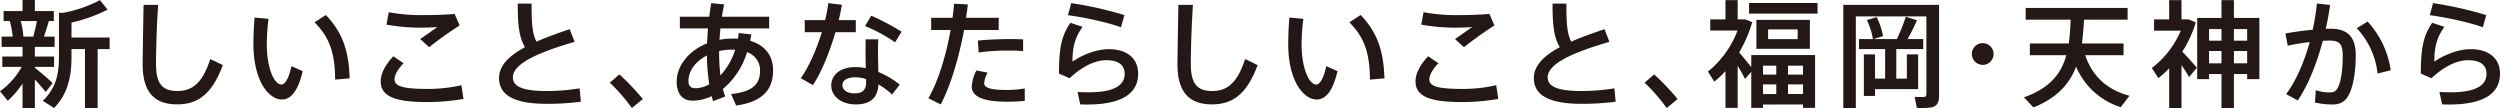 <svg xmlns="http://www.w3.org/2000/svg" width="924.779" height="39.991" viewBox="0 0 924.779 39.991">
  <g id="グループ_236" data-name="グループ 236" transform="translate(-224.231 -5180.232)">
    <g id="グループ_235" data-name="グループ 235">
      <path id="パス_1229" data-name="パス 1229" d="M243.711,5210.978l-2.58,3.268c-.989-1.248-2.408-2.925-4-4.6v10.535h-4.559v-9.031a33.972,33.972,0,0,1-5.461,6.365l-2.881-3.527a27.413,27.413,0,0,0,8.041-9.03h-7.18v-3.826h7.481v-3.569h-7.739v-3.785h4.085a28.832,28.832,0,0,0-1.075-5.761h-2.28v-3.7h7.009v-4.086h4.559v4.086h7.009v3.7h-1.849c-.474,1.72-1.118,3.741-1.807,5.761h3.956v3.785h-7.309v3.569h7.1v3.826h-7.1v.345C239.54,5207.236,242.205,5209.516,243.711,5210.978Zm-7.182-17.2a56.83,56.83,0,0,0,1.333-5.761h-5.976a27.991,27.991,0,0,1,.989,5.761Zm23.823,26.446h-4.688v-21.844h-4.987v3.182c0,7.051-1.462,13.544-6.45,18.619l-4.171-2.666c4.772-4.516,5.976-9.719,5.976-16v-16.555h1.591a47.389,47.389,0,0,0,13.588-4.688l2.8,3.527a55.6,55.6,0,0,1-13.329,4.772v5.547h14.1v4.258h-4.428Z" fill="#231815"/>
      <path id="パス_1230" data-name="パス 1230" d="M282.712,5182.039c-.6,9.2-.774,17.8-.774,21.844,0,7.352,2.365,10.018,7.912,10.018,5.375,0,9.245-2.752,12.169-11.825l4.643,2.237c-4.171,11.308-9.761,14.533-16.941,14.533-8.815,0-12.728-5.031-12.728-14.834,0-4.085.215-12.772.344-21.973Z" fill="#231815"/>
      <path id="パス_1231" data-name="パス 1231" d="M323.563,5187.2a80.672,80.672,0,0,0-.646,9.158c0,9.417,2.838,15.137,5.418,15.137,1.462,0,2.881-2.752,3.7-6.795l4.171,1.85c-1.634,7.009-4.214,10.492-7.654,10.492-4.9,0-10.577-6.838-10.577-20.555,0-2.923.129-6.234.429-9.759Zm21.2-1.42c6.407,6.666,8.47,13.631,8.814,23.436l-5.374.473c-.086-9.718-1.935-15.48-7.611-21.2Z" fill="#231815"/>
      <path id="パス_1232" data-name="パス 1232" d="M365.057,5210.289c0-2.709,1.633-6.062,4.686-9.244l3.784,2.58c-2.106,2.149-3.353,4.343-3.353,5.977,0,2.709,3.7,3.525,12.427,3.525a55.085,55.085,0,0,0,12.3-1.375l.774,5.073a78.6,78.6,0,0,1-13.416,1.161c-11.438,0-17.2-1.892-17.2-7.654Zm15.737-24.467c3.956,0,8.084-.129,11.61-.429l1.849,4.257a131.242,131.242,0,0,0-11.266,8.041l-3.31-3.01c2.063-1.419,4.729-3.312,6.32-4.429-1.934.129-4.472.215-6.493.215a72.577,72.577,0,0,1-12.3-1.118l.817-4.6a66.05,66.05,0,0,0,12.728,1.074Z" fill="#231815"/>
      <path id="パス_1233" data-name="パス 1233" d="M436.78,5195.713c-11.48,3.353-22.832,7.568-22.832,13.158,0,3.225,3.354,5.03,12.427,5.03a76.714,76.714,0,0,0,12.254-.989l.474,4.945a95.209,95.209,0,0,1-12.771.774c-11.567,0-17.5-3.053-17.5-9.5,0-4.688,3.827-8.342,9.589-11.438-2.322-4-2.666-8.729-2.666-16.125h5.117c0,6.75.172,10.965,1.806,14.061,3.741-1.635,7.912-3.139,12.3-4.6Z" fill="#231815"/>
      <path id="パス_1234" data-name="パス 1234" d="M453.337,5207.752a89.1,89.1,0,0,1,8.685,9.116l-4.042,3.312a70.549,70.549,0,0,0-8.169-9.374Z" fill="#231815"/>
      <path id="パス_1235" data-name="パス 1235" d="M502.162,5192.961c-.129.816-.3,1.591-.431,2.365,5.5,1.634,8.472,5.5,8.472,10.922,0,6.836-3.569,11.609-13.674,13.028l-1.849-4.256c8.084-.861,10.707-3.7,10.707-8.729a7.01,7.01,0,0,0-4.817-6.752,28.585,28.585,0,0,1-8.943,13.631,25.677,25.677,0,0,0,.9,2.752l-4.515,1.721c-.172-.6-.344-1.205-.516-1.85a16.331,16.331,0,0,1-7.1,1.678c-3.913,0-5.847-2.8-5.847-6.967,0-5.934,4.385-11.481,11.222-14.233.086-1.762.215-3.654.344-5.546H475.717v-4.3H486.6c.215-1.72.43-3.4.731-5.03l4.773.472c-.3,1.462-.6,3.01-.817,4.558H508.74v4.3H490.724c-.129,1.463-.258,2.88-.344,4.214a30.674,30.674,0,0,1,4.945-.43c.645,0,1.247,0,1.849.043a16.6,16.6,0,0,0,.3-2.107Zm-23.263,17.2c0,1.893.86,2.709,2.623,2.709a10.632,10.632,0,0,0,5.074-1.462,73.364,73.364,0,0,1-.86-10.663C481.565,5202.894,478.9,5206.42,478.9,5210.16Zm16.124-11.566a21.44,21.44,0,0,0-4.772.515v.086a72.549,72.549,0,0,0,.473,8.945,25.384,25.384,0,0,0,5.461-9.5A10.5,10.5,0,0,0,495.023,5198.594Z" fill="#231815"/>
      <path id="パス_1236" data-name="パス 1236" d="M529.445,5187.672a46.635,46.635,0,0,0,1.161-6.277l5.031.6c-.258,1.72-.645,3.654-1.161,5.676H540.8v4.472h-7.526c-2.106,7.18-5.159,14.835-8.341,19.565l-4.472-2.537c3.053-4.344,5.848-10.75,7.783-17.028H521.92v-4.472Zm19.694,7.1c-.086,1.2-.129,2.837-.129,4.342,0,2.537.086,5.375.129,7.741a31.55,31.55,0,0,1,7.912,4.687l-2.838,3.654a26.8,26.8,0,0,0-5.031-3.74c-.258,4.816-2.838,7.4-8.342,7.4-5.418,0-9.116-3.01-9.116-7.051,0-3.7,3.1-6.752,8.944-6.752a18.853,18.853,0,0,1,3.827.388c-.043-2.021-.086-4.257-.086-6.322,0-1.5,0-3.181.043-4.342Zm-8.514,14.061c-3.1,0-4.773,1.117-4.773,2.967,0,1.677,1.763,2.967,4.429,2.967,3.01,0,4.343-1.247,4.343-4.086,0-.344,0-.731-.043-1.2A12.9,12.9,0,0,0,540.625,5208.828Zm14.705-12.943a57.349,57.349,0,0,0-11.094-6.02l2.28-3.827a82.251,82.251,0,0,1,11.222,5.934Z" fill="#231815"/>
      <path id="パス_1237" data-name="パス 1237" d="M576.6,5186.813c.215-1.764.429-3.527.558-5.2l5.075.258c-.172,1.634-.387,3.268-.645,4.946h12.082v4.513H580.853c-1.892,10.192-5.032,20.727-8.643,27.52l-4.559-2.279c3.613-6.192,6.579-15.909,8.213-25.241h-7.18v-4.513Zm12.985,20.294a8.772,8.772,0,0,0-1.29,3.914c0,1.891,3.14,2.494,8.385,2.494a39.736,39.736,0,0,0,6.622-.56v4.6c-2.235.214-4.429.3-6.578.3-7.826,0-13.03-1.5-13.03-5.589a14.4,14.4,0,0,1,1.72-5.977Zm13.115-7.955c-1.633-.172-3.7-.214-5.847-.214a82.952,82.952,0,0,0-10.621.687l-.258-4.385c3.181-.344,7.653-.516,11.308-.559,2.021,0,3.913.043,5.418.129Z" fill="#231815"/>
      <path id="パス_1238" data-name="パス 1238" d="M620.949,5203.022c4.128-2.794,9.159-4.6,13.5-4.6,6.708,0,10.793,3.482,10.793,9.029,0,7.1-5.547,11.438-18.877,11.438-.687,0-1.72,0-2.537-.043l-.989-4.6c1.29.086,3.011.129,4.042.129,9.675,0,13.373-2.709,13.373-6.795,0-3.182-2.107-5.073-6.794-5.073-4.214,0-8.9,2.321-13.588,6.665l-3.913-1.721c0-9.545.946-13.974,4.215-18.791l4.514,1.506C621.724,5194.251,620.949,5198.035,620.949,5203.022Zm-1.677-17.157,1.205-4.47a134.7,134.7,0,0,1,19.693,4.427l-1.29,4.516C634.967,5188.79,625.378,5186.6,619.272,5185.865Z" fill="#231815"/>
      <path id="パス_1239" data-name="パス 1239" d="M665.5,5182.039c-.6,9.2-.774,17.8-.774,21.844,0,7.352,2.365,10.018,7.912,10.018,5.375,0,9.245-2.752,12.169-11.825l4.643,2.237c-4.171,11.308-9.76,14.533-16.941,14.533-8.816,0-12.728-5.031-12.728-14.834,0-4.085.215-12.772.344-21.973Z" fill="#231815"/>
      <path id="パス_1240" data-name="パス 1240" d="M706.348,5187.2a80.883,80.883,0,0,0-.645,9.158c0,9.417,2.838,15.137,5.418,15.137,1.462,0,2.881-2.752,3.7-6.795l4.171,1.85c-1.635,7.009-4.214,10.492-7.654,10.492-4.9,0-10.578-6.838-10.578-20.555,0-2.923.129-6.234.43-9.759Zm21.2-1.42c6.406,6.666,8.471,13.631,8.814,23.436l-5.375.473c-.086-9.718-1.934-15.48-7.61-21.2Z" fill="#231815"/>
      <path id="パス_1241" data-name="パス 1241" d="M747.843,5210.289c0-2.709,1.634-6.062,4.686-9.244l3.784,2.58c-2.107,2.149-3.354,4.343-3.354,5.977,0,2.709,3.7,3.525,12.427,3.525a55.087,55.087,0,0,0,12.3-1.375l.774,5.073a78.607,78.607,0,0,1-13.416,1.161c-11.438,0-17.2-1.892-17.2-7.654Zm15.737-24.467c3.956,0,8.084-.129,11.61-.429l1.849,4.257a131.237,131.237,0,0,0-11.266,8.041l-3.311-3.01c2.064-1.419,4.73-3.312,6.321-4.429-1.935.129-4.471.215-6.493.215a72.576,72.576,0,0,1-12.3-1.118l.818-4.6a66.033,66.033,0,0,0,12.727,1.074Z" fill="#231815"/>
      <path id="パス_1242" data-name="パス 1242" d="M819.566,5195.713c-11.48,3.353-22.832,7.568-22.832,13.158,0,3.225,3.354,5.03,12.427,5.03a76.713,76.713,0,0,0,12.254-.989l.474,4.945a95.209,95.209,0,0,1-12.771.774c-11.567,0-17.5-3.053-17.5-9.5,0-4.688,3.827-8.342,9.589-11.438-2.322-4-2.666-8.729-2.666-16.125h5.117c0,6.75.172,10.965,1.806,14.061,3.741-1.635,7.912-3.139,12.3-4.6Z" fill="#231815"/>
      <path id="パス_1243" data-name="パス 1243" d="M836.122,5207.752a89.222,89.222,0,0,1,8.686,9.116l-4.042,3.312a70.556,70.556,0,0,0-8.17-9.374Z" fill="#231815"/>
      <path id="パス_1244" data-name="パス 1244" d="M876.391,5218.889v1.248h-4.343v-13.33l-2.321,2.623c-.646-1.333-1.635-3.1-2.709-4.86v15.567H862.5v-13.588a34.881,34.881,0,0,1-4.128,3.869l-2.364-3.7a36.124,36.124,0,0,0,10.965-15.179H856.869v-4.128H862.5v-7.139h4.516v7.139h2.795l2.58,1.031a47.706,47.706,0,0,1-4.817,11.18c1.591,1.85,3.268,3.914,4.472,5.461v-4.471h23.606v19.522h-4.471v-1.248Zm20.167-37.537v3.912H871.231v-3.912Zm-2.838,6.234v10.707H873.94v-10.707Zm-12.427,20.252v-3.311h-4.9v3.311Zm0,7.182v-3.569h-4.9v3.569Zm-3.01-20.3h10.922v-3.613H878.283Zm12.9,13.114v-3.311h-5.547v3.311Zm0,7.182v-3.569h-5.547v3.569Z" fill="#231815"/>
      <path id="パス_1245" data-name="パス 1245" d="M939.063,5182.039h2.451v33.539c0,2.623-.731,4-3.1,4.43a31.588,31.588,0,0,1-5.117.129l-.817-4.086a30.364,30.364,0,0,0,3.354.043c.774-.043.989-.387.989-1.117V5186.3h-26.1v33.884h-4.644v-38.141h32.98Zm-5.289,18.317v12.857H917.821v2.494h-4.128v-15.351h4.128v8.945h3.742v-10.922h-9.675v-3.7h5.16a25.883,25.883,0,0,0-2.236-7.009l3.612-1.118a25.641,25.641,0,0,1,2.364,7.051l-3.525,1.076h8.642a70.436,70.436,0,0,0,3.312-8.256l4.128,1.29a75.185,75.185,0,0,1-3.484,6.966h5.8v3.7H925.69V5209.3H929.6v-8.945Z" fill="#231815"/>
      <path id="パス_1246" data-name="パス 1246" d="M957.64,5204.227a4.021,4.021,0,1,1,.043,0Z" fill="#231815"/>
      <path id="パス_1247" data-name="パス 1247" d="M994.36,5196.314h15.394v4.344h-14.19c2.838,8.256,8.557,12.9,16.383,15.006l-3.225,4.215a26.659,26.659,0,0,1-16.512-14.965c-2.493,6.45-7.138,11.61-15.78,15.051l-3.527-3.741c9.589-3.355,13.8-8.73,15.7-15.566H975.1v-4.344h14.4c.388-2.751.56-5.718.688-8.814h-16.64v-4.344h37.71v4.344H995.135C994.962,5190.553,994.747,5193.52,994.36,5196.314Z" fill="#231815"/>
      <path id="パス_1248" data-name="パス 1248" d="M1026.633,5220.18v-14.663a35.243,35.243,0,0,1-4,3.612l-2.407-3.741a34.373,34.373,0,0,0,10.706-13.8h-9.89v-4.171h5.59v-7.139h4.558v7.139h2.665l2.623,1.117a43,43,0,0,1-4.987,10.793c2.021,2.151,4.128,4.43,5.375,5.978l-2.881,3.44c-.688-1.248-1.677-2.8-2.795-4.429v15.867Zm23.951-12.557v12.557h-4.6v-12.557h-4.6v1.893H1037v-22.661h8.986v-6.58h4.6v6.58H1060v22.661h-4.515v-1.893Zm-4.6-16.641h-4.6v4.3h4.6Zm0,12.686v-4.559h-4.6v4.559Zm4.6-8.385h4.9v-4.3h-4.9Zm4.9,8.385v-4.559h-4.9v4.559Z" fill="#231815"/>
      <path id="パス_1249" data-name="パス 1249" d="M1079.738,5191.24a91.644,91.644,0,0,0,1.548-9.717l4.859.559c-.387,2.967-.946,5.891-1.591,8.814.645-.042,1.247-.042,1.762-.042,6.451,0,9.331,3.138,9.331,9.89s-1.161,12.254-2.751,14.92c-1.376,2.322-3.1,3.225-6.02,3.225a29.634,29.634,0,0,1-6.321-.731l.3-4.557a16.633,16.633,0,0,0,5.032.817c1.462,0,2.064-.215,2.8-1.205,1.333-1.892,2.15-6.406,2.15-12.254,0-4.43-1.247-5.719-4.773-5.719-.817,0-1.677.043-2.58.086-2.322,8.6-5.5,16.512-9.288,22.059l-4.3-2.322c3.612-4.817,6.622-11.653,8.729-19.264a81.883,81.883,0,0,0-8.127,1.333l-.86-4.515C1072.686,5192.058,1076.384,5191.542,1079.738,5191.24Zm28.853,14.965-4.86,1.246a29.027,29.027,0,0,0-7.7-16.769l4-2.494A33.838,33.838,0,0,1,1108.591,5206.205Z" fill="#231815"/>
      <path id="パス_1250" data-name="パス 1250" d="M1124.715,5203.022c4.128-2.794,9.159-4.6,13.5-4.6,6.708,0,10.793,3.482,10.793,9.029,0,7.1-5.547,11.438-18.877,11.438-.688,0-1.72,0-2.537-.043l-.99-4.6c1.29.086,3.011.129,4.042.129,9.675,0,13.373-2.709,13.373-6.795,0-3.182-2.106-5.073-6.793-5.073-4.214,0-8.9,2.321-13.588,6.665l-3.913-1.721c0-9.545.946-13.974,4.214-18.791l4.515,1.506C1125.489,5194.251,1124.715,5198.035,1124.715,5203.022Zm-1.677-17.157,1.2-4.47a134.689,134.689,0,0,1,19.694,4.427l-1.29,4.516C1138.732,5188.79,1129.144,5186.6,1123.038,5185.865Z" fill="#231815"/>
    </g>
  </g>
</svg>
